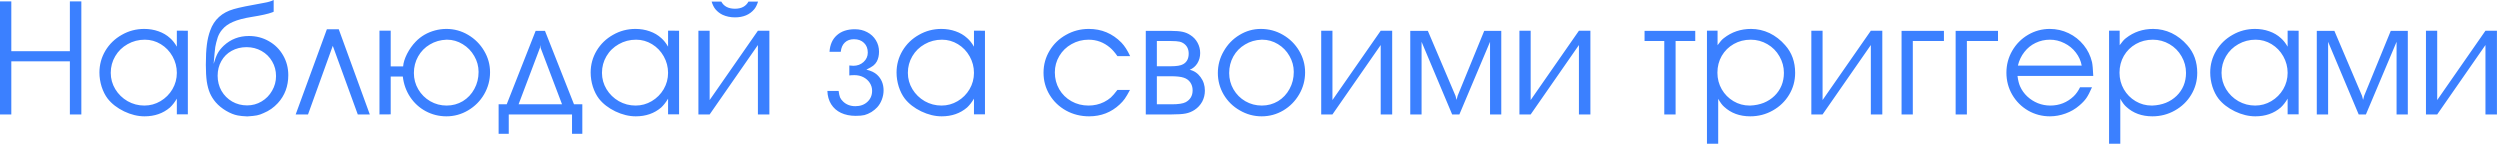 <?xml version="1.0" encoding="UTF-8"?> <svg xmlns="http://www.w3.org/2000/svg" width="497" height="29" viewBox="0 0 497 29" fill="none"><path d="M0 22.75V0.281H2.25V10.172H13.891V0.281H16.172V22.75H13.891V12.188H2.25V22.75H0ZM37.344 6.109V22.734H35.156V19.609C34.75 20.307 34.292 20.896 33.781 21.375C32.417 22.542 30.734 23.125 28.734 23.125C27.401 23.125 26.047 22.797 24.672 22.141C23.297 21.474 22.208 20.63 21.406 19.609C20.906 18.953 20.505 18.162 20.203 17.234C19.912 16.297 19.766 15.359 19.766 14.422C19.766 12.859 20.162 11.412 20.953 10.078C21.755 8.745 22.844 7.693 24.219 6.922C25.583 6.141 27.068 5.75 28.672 5.75C29.672 5.75 30.615 5.906 31.5 6.219C32.396 6.531 33.167 6.984 33.812 7.578C34.312 8.016 34.76 8.583 35.156 9.281V6.094L37.344 6.109ZM28.797 7.891C27.547 7.891 26.401 8.188 25.359 8.781C24.318 9.365 23.5 10.162 22.906 11.172C22.312 12.182 22.016 13.287 22.016 14.484C22.016 15.651 22.318 16.734 22.922 17.734C23.526 18.724 24.338 19.516 25.359 20.109C26.391 20.693 27.505 20.984 28.703 20.984C29.849 20.984 30.917 20.693 31.906 20.109C32.906 19.516 33.698 18.724 34.281 17.734C34.865 16.734 35.156 15.651 35.156 14.484C35.156 13.318 34.87 12.224 34.297 11.203C33.724 10.182 32.948 9.375 31.969 8.781C30.99 8.188 29.932 7.891 28.797 7.891ZM49.156 23.141C48.375 23.109 47.745 23.047 47.266 22.953C46.547 22.818 45.776 22.51 44.953 22.031C44.13 21.542 43.443 20.979 42.891 20.344C42.401 19.771 42.016 19.162 41.734 18.516C41.453 17.859 41.245 17.088 41.109 16.203C40.984 15.307 40.922 14.203 40.922 12.891C40.922 11.234 40.99 9.901 41.125 8.891C41.25 7.87 41.474 6.922 41.797 6.047C42.568 3.891 44.125 2.479 46.469 1.812C47.531 1.5 49.547 1.083 52.516 0.562C53.318 0.427 53.948 0.24 54.406 0V2.328C54.302 2.391 54.208 2.432 54.125 2.453C53.333 2.755 51.984 3.057 50.078 3.359C48.505 3.609 47.255 3.938 46.328 4.344C45.401 4.74 44.672 5.266 44.141 5.922C43.786 6.339 43.505 6.828 43.297 7.391C43.047 8.182 42.88 8.833 42.797 9.344C42.724 9.854 42.615 10.974 42.469 12.703C42.76 11.724 43.042 11 43.312 10.531C43.583 10.052 43.974 9.568 44.484 9.078C45.87 7.797 47.536 7.156 49.484 7.156C50.932 7.156 52.255 7.5 53.453 8.188C54.651 8.865 55.594 9.802 56.281 11C56.969 12.188 57.312 13.5 57.312 14.938C57.312 17.135 56.62 18.99 55.234 20.5C54.432 21.375 53.484 22.037 52.391 22.484C51.932 22.703 51.49 22.854 51.062 22.938C50.635 23.021 50 23.088 49.156 23.141ZM43.266 15.062C43.266 16.156 43.521 17.156 44.031 18.062C44.552 18.958 45.26 19.667 46.156 20.188C47.052 20.698 48.042 20.953 49.125 20.953C50.167 20.953 51.125 20.693 52 20.172C52.885 19.651 53.583 18.938 54.094 18.031C54.615 17.135 54.875 16.167 54.875 15.125C54.875 14.062 54.62 13.094 54.109 12.219C53.599 11.333 52.891 10.635 51.984 10.125C51.089 9.625 50.104 9.375 49.031 9.375C47.917 9.375 46.922 9.62 46.047 10.109C45.172 10.588 44.49 11.266 44 12.141C43.51 13.005 43.266 13.979 43.266 15.062ZM67.344 5.812L73.516 22.75H71.125L66.156 9.109L61.234 22.75H58.781L64.984 5.812H67.344ZM80.141 13.203C80.193 12.474 80.453 11.641 80.922 10.703C81.401 9.776 81.974 8.969 82.641 8.281C83.162 7.74 83.745 7.281 84.391 6.906C85.047 6.531 85.745 6.245 86.484 6.047C87.234 5.849 87.99 5.75 88.75 5.75C90.281 5.75 91.713 6.141 93.047 6.922C94.391 7.714 95.453 8.771 96.234 10.094C97.026 11.417 97.422 12.838 97.422 14.359C97.422 15.922 97.031 17.38 96.25 18.734C95.469 20.078 94.406 21.146 93.062 21.938C91.729 22.729 90.292 23.125 88.75 23.125C87.281 23.125 85.912 22.787 84.641 22.109C83.38 21.432 82.349 20.495 81.547 19.297C80.745 18.088 80.255 16.729 80.078 15.219H77.672V22.734L75.438 22.75V6.094H77.672V13.203H80.141ZM88.781 7.891C87.552 7.932 86.443 8.25 85.453 8.844C84.463 9.427 83.688 10.219 83.125 11.219C82.562 12.219 82.281 13.318 82.281 14.516C82.281 15.693 82.573 16.776 83.156 17.766C83.74 18.755 84.531 19.542 85.531 20.125C86.531 20.698 87.615 20.984 88.781 20.984C89.958 20.984 91.037 20.693 92.016 20.109C92.984 19.516 93.745 18.708 94.297 17.688C94.859 16.667 95.141 15.537 95.141 14.297C95.141 13.172 94.854 12.12 94.281 11.141C93.719 10.151 92.953 9.365 91.984 8.781C91.016 8.188 89.979 7.891 88.875 7.891H88.781ZM113.719 22.75H101.141V26.594H99.125V20.734H100.734L106.484 6.141H108.344L114.109 20.734H115.766V26.594H113.719V22.75ZM111.734 20.734L107.469 9.5L107.406 8.953L107.344 9.5L103.094 20.734H111.734ZM135 6.109V22.734H132.812V19.609C132.406 20.307 131.948 20.896 131.438 21.375C130.073 22.542 128.391 23.125 126.391 23.125C125.057 23.125 123.703 22.797 122.328 22.141C120.953 21.474 119.865 20.63 119.062 19.609C118.562 18.953 118.161 18.162 117.859 17.234C117.568 16.297 117.422 15.359 117.422 14.422C117.422 12.859 117.818 11.412 118.609 10.078C119.411 8.745 120.5 7.693 121.875 6.922C123.24 6.141 124.724 5.75 126.328 5.75C127.328 5.75 128.271 5.906 129.156 6.219C130.052 6.531 130.823 6.984 131.469 7.578C131.969 8.016 132.417 8.583 132.812 9.281V6.094L135 6.109ZM126.453 7.891C125.203 7.891 124.057 8.188 123.016 8.781C121.974 9.365 121.156 10.162 120.562 11.172C119.969 12.182 119.672 13.287 119.672 14.484C119.672 15.651 119.974 16.734 120.578 17.734C121.182 18.724 121.995 19.516 123.016 20.109C124.047 20.693 125.161 20.984 126.359 20.984C127.505 20.984 128.573 20.693 129.562 20.109C130.562 19.516 131.354 18.724 131.938 17.734C132.521 16.734 132.812 15.651 132.812 14.484C132.812 13.318 132.526 12.224 131.953 11.203C131.38 10.182 130.604 9.375 129.625 8.781C128.646 8.188 127.589 7.891 126.453 7.891ZM141.078 19.891L150.672 6.109H152.953V22.75H150.672V8.953L141.078 22.75H138.844V6.109H141.078V19.891ZM141.469 0.312H143.391C143.901 1.26 144.807 1.734 146.109 1.734C147.391 1.734 148.286 1.26 148.797 0.312H150.703C150.495 0.979 150.24 1.49 149.938 1.844C149.042 2.917 147.766 3.453 146.109 3.453C145.214 3.453 144.391 3.281 143.641 2.938C143.099 2.677 142.63 2.312 142.234 1.844C141.932 1.49 141.677 0.979 141.469 0.312ZM172.234 13.844C173.151 14.062 173.854 14.396 174.344 14.844C175.219 15.646 175.656 16.693 175.656 17.984C175.656 18.578 175.542 19.182 175.312 19.797C175.083 20.401 174.771 20.917 174.375 21.344C174.073 21.667 173.698 21.974 173.25 22.266C172.76 22.557 172.297 22.76 171.859 22.875C171.422 22.979 170.839 23.031 170.109 23.031C169.005 23.031 168.031 22.833 167.188 22.438C166.354 22.042 165.703 21.469 165.234 20.719C164.766 19.969 164.516 19.088 164.484 18.078H166.719C166.792 18.651 166.885 19.078 167 19.359C167.115 19.63 167.312 19.901 167.594 20.172C168.24 20.797 169.057 21.109 170.047 21.109C171.026 21.109 171.823 20.823 172.438 20.25C173.062 19.677 173.375 18.943 173.375 18.047C173.375 17.474 173.219 16.948 172.906 16.469C172.594 15.99 172.172 15.615 171.641 15.344C171.109 15.073 170.516 14.938 169.859 14.938C169.453 14.938 169.115 14.958 168.844 15V13.016C169.271 13.057 169.536 13.078 169.641 13.078C170.443 13.078 171.12 12.828 171.672 12.328C172.234 11.818 172.516 11.193 172.516 10.453C172.516 9.651 172.266 9.01 171.766 8.531C171.266 8.042 170.599 7.797 169.766 7.797C169.016 7.797 168.411 8.016 167.953 8.453C167.495 8.88 167.224 9.495 167.141 10.297H164.906C165 8.88 165.49 7.781 166.375 7C167.26 6.208 168.453 5.812 169.953 5.812C170.849 5.812 171.661 6.005 172.391 6.391C173.13 6.776 173.708 7.312 174.125 8C174.542 8.677 174.75 9.432 174.75 10.266C174.75 11.016 174.604 11.667 174.312 12.219C174.135 12.542 173.896 12.823 173.594 13.062C173.292 13.292 172.839 13.552 172.234 13.844ZM195.812 6.109V22.734H193.625V19.609C193.219 20.307 192.76 20.896 192.25 21.375C190.885 22.542 189.203 23.125 187.203 23.125C185.87 23.125 184.516 22.797 183.141 22.141C181.766 21.474 180.677 20.63 179.875 19.609C179.375 18.953 178.974 18.162 178.672 17.234C178.38 16.297 178.234 15.359 178.234 14.422C178.234 12.859 178.63 11.412 179.422 10.078C180.224 8.745 181.312 7.693 182.688 6.922C184.052 6.141 185.536 5.75 187.141 5.75C188.141 5.75 189.083 5.906 189.969 6.219C190.865 6.531 191.635 6.984 192.281 7.578C192.781 8.016 193.229 8.583 193.625 9.281V6.094L195.812 6.109ZM187.266 7.891C186.016 7.891 184.87 8.188 183.828 8.781C182.786 9.365 181.969 10.162 181.375 11.172C180.781 12.182 180.484 13.287 180.484 14.484C180.484 15.651 180.786 16.734 181.391 17.734C181.995 18.724 182.807 19.516 183.828 20.109C184.859 20.693 185.974 20.984 187.172 20.984C188.318 20.984 189.385 20.693 190.375 20.109C191.375 19.516 192.167 18.724 192.75 17.734C193.333 16.734 193.625 15.651 193.625 14.484C193.625 13.318 193.339 12.224 192.766 11.203C192.193 10.182 191.417 9.375 190.438 8.781C189.458 8.188 188.401 7.891 187.266 7.891ZM222.141 17.875H224.641C224.234 18.646 223.891 19.229 223.609 19.625C223.339 20.01 223 20.391 222.594 20.766C220.917 22.338 218.891 23.125 216.516 23.125C214.849 23.125 213.323 22.745 211.938 21.984C210.552 21.213 209.458 20.167 208.656 18.844C207.854 17.51 207.453 16.047 207.453 14.453C207.453 12.87 207.854 11.412 208.656 10.078C209.458 8.745 210.552 7.693 211.938 6.922C213.323 6.141 214.828 5.75 216.453 5.75C218.995 5.75 221.156 6.656 222.938 8.469C223.562 9.115 224.141 10.01 224.672 11.156H222.141C221.651 10.448 221.161 9.885 220.672 9.469C219.432 8.417 218.016 7.891 216.422 7.891C215.193 7.891 214.062 8.182 213.031 8.766C212 9.339 211.188 10.125 210.594 11.125C210 12.125 209.703 13.213 209.703 14.391C209.703 15.62 209.995 16.74 210.578 17.75C211.161 18.75 211.969 19.542 213 20.125C214.021 20.698 215.151 20.984 216.391 20.984C217.505 20.984 218.536 20.75 219.484 20.281C220.016 20.01 220.464 19.713 220.828 19.391C221.193 19.057 221.63 18.552 222.141 17.875ZM227.781 22.75V6.141H232.875C233.792 6.141 234.536 6.203 235.109 6.328C235.682 6.453 236.193 6.667 236.641 6.969C237.255 7.354 237.734 7.865 238.078 8.5C238.422 9.135 238.594 9.818 238.594 10.547C238.594 11.307 238.406 11.99 238.031 12.594C237.656 13.188 237.151 13.615 236.516 13.875C237.391 14.073 238.109 14.557 238.672 15.328C239.245 16.099 239.531 16.995 239.531 18.016C239.531 18.797 239.354 19.526 239 20.203C238.625 20.88 238.12 21.427 237.484 21.844C236.943 22.198 236.354 22.438 235.719 22.562C235.094 22.688 234.156 22.75 232.906 22.75H227.781ZM229.984 20.734H232.938C234.271 20.734 235.198 20.594 235.719 20.312C236.635 19.812 237.094 19.026 237.094 17.953C237.094 17.349 236.938 16.823 236.625 16.375C236.312 15.927 235.875 15.615 235.312 15.438C234.76 15.25 233.896 15.156 232.719 15.156H229.984V20.734ZM229.984 13.172H232.75C233.917 13.172 234.734 13.037 235.203 12.766C235.943 12.359 236.312 11.656 236.312 10.656C236.312 9.719 235.943 9.021 235.203 8.562C235.005 8.438 234.771 8.344 234.5 8.281C234.115 8.198 233.562 8.156 232.844 8.156H229.984V13.172ZM250.656 5.75C252.24 5.75 253.703 6.141 255.047 6.922C256.401 7.703 257.474 8.76 258.266 10.094C259.057 11.417 259.453 12.849 259.453 14.391C259.453 15.953 259.062 17.406 258.281 18.75C257.5 20.094 256.448 21.162 255.125 21.953C253.802 22.734 252.365 23.125 250.812 23.125C249.271 23.125 247.828 22.734 246.484 21.953C245.141 21.193 244.073 20.151 243.281 18.828C242.5 17.495 242.109 16.057 242.109 14.516C242.109 12.963 242.5 11.516 243.281 10.172C244.052 8.818 245.094 7.745 246.406 6.953C247.719 6.151 249.135 5.75 250.656 5.75ZM250.812 7.891C249.594 7.932 248.495 8.25 247.516 8.844C246.526 9.427 245.75 10.219 245.188 11.219C244.635 12.219 244.359 13.318 244.359 14.516C244.359 15.693 244.646 16.776 245.219 17.766C245.802 18.766 246.589 19.552 247.578 20.125C248.578 20.698 249.667 20.984 250.844 20.984C252.021 20.984 253.099 20.693 254.078 20.109C255.047 19.516 255.807 18.708 256.359 17.688C256.922 16.667 257.203 15.537 257.203 14.297C257.203 13.172 256.917 12.115 256.344 11.125C255.781 10.135 255.016 9.349 254.047 8.766C253.078 8.182 252.042 7.891 250.938 7.891H250.812ZM264.891 19.891L274.484 6.109H276.766V22.75H274.484V8.953L264.891 22.75H262.656V6.109H264.891V19.891ZM280.359 22.75V6.141H283.859L289.359 19.062L289.562 19.859L289.781 19.031L295.062 6.141H298.453V22.75H296.219V8.312L290.125 22.75H288.688L282.609 8.312V22.75H280.359ZM304.297 19.891L313.891 6.109H316.172V22.75H313.891V8.953L304.297 22.75H302.062V6.109H304.297V19.891ZM330.859 22.75V8.156H326.938V6.141H337.016V8.156H333.109V22.75H330.859ZM339.344 6.094H341.453V8.984C341.932 8.307 342.349 7.839 342.703 7.578C344.255 6.359 346.057 5.75 348.109 5.75C349.38 5.75 350.604 6.026 351.781 6.578C352.958 7.151 353.995 7.953 354.891 8.984C356.214 10.463 356.875 12.297 356.875 14.484C356.875 16.068 356.474 17.521 355.672 18.844C354.88 20.156 353.797 21.198 352.422 21.969C351.057 22.74 349.568 23.125 347.953 23.125C345.859 23.125 344.13 22.495 342.766 21.234C342.37 20.891 341.974 20.359 341.578 19.641V28.578H339.344V6.094ZM347.953 20.984C348.932 20.943 349.828 20.76 350.641 20.438C351.453 20.104 352.161 19.646 352.766 19.062C353.37 18.479 353.833 17.802 354.156 17.031C354.479 16.25 354.641 15.401 354.641 14.484C354.641 13.307 354.344 12.208 353.75 11.188C353.167 10.167 352.37 9.365 351.359 8.781C350.339 8.188 349.234 7.891 348.047 7.891C346.807 7.891 345.682 8.177 344.672 8.75C343.661 9.323 342.865 10.109 342.281 11.109C341.708 12.109 341.422 13.224 341.422 14.453C341.422 15.651 341.708 16.75 342.281 17.75C342.854 18.74 343.63 19.526 344.609 20.109C345.589 20.693 346.661 20.984 347.828 20.984H347.953ZM362.328 19.891L371.922 6.109H374.203V22.75H371.922V8.953L362.328 22.75H360.094V6.109H362.328V19.891ZM380.266 22.75H378.031V6.141H386.453V8.156H380.266V22.75ZM391.016 22.75H388.781V6.141H397.203V8.156H391.016V22.75ZM416.141 15.094H401.078C401.193 15.99 401.37 16.693 401.609 17.203C401.932 17.932 402.401 18.588 403.016 19.172C403.63 19.745 404.333 20.193 405.125 20.516C405.917 20.828 406.74 20.984 407.594 20.984C409.406 20.984 410.964 20.365 412.266 19.125C412.755 18.646 413.172 18.052 413.516 17.344H415.891C415.474 18.302 415.099 19.021 414.766 19.5C414.432 19.979 413.964 20.474 413.359 20.984C412.578 21.662 411.672 22.188 410.641 22.562C409.609 22.938 408.573 23.125 407.531 23.125C405.958 23.125 404.51 22.745 403.188 21.984C401.865 21.213 400.812 20.162 400.031 18.828C399.26 17.495 398.875 16.037 398.875 14.453C398.875 12.88 399.26 11.427 400.031 10.094C400.802 8.76 401.849 7.703 403.172 6.922C404.505 6.141 405.948 5.75 407.5 5.75C408.812 5.75 410.057 6.031 411.234 6.594C412.411 7.156 413.417 7.953 414.25 8.984C415.042 9.964 415.589 11.083 415.891 12.344C415.995 12.812 416.078 13.729 416.141 15.094ZM401.156 13.047H413.844C413.677 12.099 413.286 11.229 412.672 10.438C412.068 9.646 411.307 9.026 410.391 8.578C409.484 8.12 408.531 7.891 407.531 7.891C406.51 7.891 405.557 8.104 404.672 8.531C403.797 8.948 403.052 9.552 402.438 10.344C401.823 11.125 401.396 12.026 401.156 13.047ZM419.281 6.094H421.391V8.984C421.87 8.307 422.286 7.839 422.641 7.578C424.193 6.359 425.995 5.75 428.047 5.75C429.318 5.75 430.542 6.026 431.719 6.578C432.896 7.151 433.932 7.953 434.828 8.984C436.151 10.463 436.812 12.297 436.812 14.484C436.812 16.068 436.411 17.521 435.609 18.844C434.818 20.156 433.734 21.198 432.359 21.969C430.995 22.74 429.505 23.125 427.891 23.125C425.797 23.125 424.068 22.495 422.703 21.234C422.307 20.891 421.911 20.359 421.516 19.641V28.578H419.281V6.094ZM427.891 20.984C428.87 20.943 429.766 20.76 430.578 20.438C431.391 20.104 432.099 19.646 432.703 19.062C433.307 18.479 433.771 17.802 434.094 17.031C434.417 16.25 434.578 15.401 434.578 14.484C434.578 13.307 434.281 12.208 433.688 11.188C433.104 10.167 432.307 9.365 431.297 8.781C430.276 8.188 429.172 7.891 427.984 7.891C426.745 7.891 425.62 8.177 424.609 8.75C423.599 9.323 422.802 10.109 422.219 11.109C421.646 12.109 421.359 13.224 421.359 14.453C421.359 15.651 421.646 16.75 422.219 17.75C422.792 18.74 423.568 19.526 424.547 20.109C425.526 20.693 426.599 20.984 427.766 20.984H427.891ZM456.969 6.109V22.734H454.781V19.609C454.375 20.307 453.917 20.896 453.406 21.375C452.042 22.542 450.359 23.125 448.359 23.125C447.026 23.125 445.672 22.797 444.297 22.141C442.922 21.474 441.833 20.63 441.031 19.609C440.531 18.953 440.13 18.162 439.828 17.234C439.536 16.297 439.391 15.359 439.391 14.422C439.391 12.859 439.786 11.412 440.578 10.078C441.38 8.745 442.469 7.693 443.844 6.922C445.208 6.141 446.693 5.75 448.297 5.75C449.297 5.75 450.24 5.906 451.125 6.219C452.021 6.531 452.792 6.984 453.438 7.578C453.938 8.016 454.385 8.583 454.781 9.281V6.094L456.969 6.109ZM448.422 7.891C447.172 7.891 446.026 8.188 444.984 8.781C443.943 9.365 443.125 10.162 442.531 11.172C441.938 12.182 441.641 13.287 441.641 14.484C441.641 15.651 441.943 16.734 442.547 17.734C443.151 18.724 443.964 19.516 444.984 20.109C446.016 20.693 447.13 20.984 448.328 20.984C449.474 20.984 450.542 20.693 451.531 20.109C452.531 19.516 453.323 18.724 453.906 17.734C454.49 16.734 454.781 15.651 454.781 14.484C454.781 13.318 454.495 12.224 453.922 11.203C453.349 10.182 452.573 9.375 451.594 8.781C450.615 8.188 449.557 7.891 448.422 7.891ZM460.578 22.75V6.141H464.078L469.578 19.062L469.781 19.859L470 19.031L475.281 6.141H478.672V22.75H476.438V8.312L470.344 22.75H468.906L462.828 8.312V22.75H460.578ZM484.516 19.891L494.109 6.109H496.391V22.75H494.109V8.953L484.516 22.75H482.281V6.109H484.516V19.891Z" fill="#3B80FF"></path></svg> 